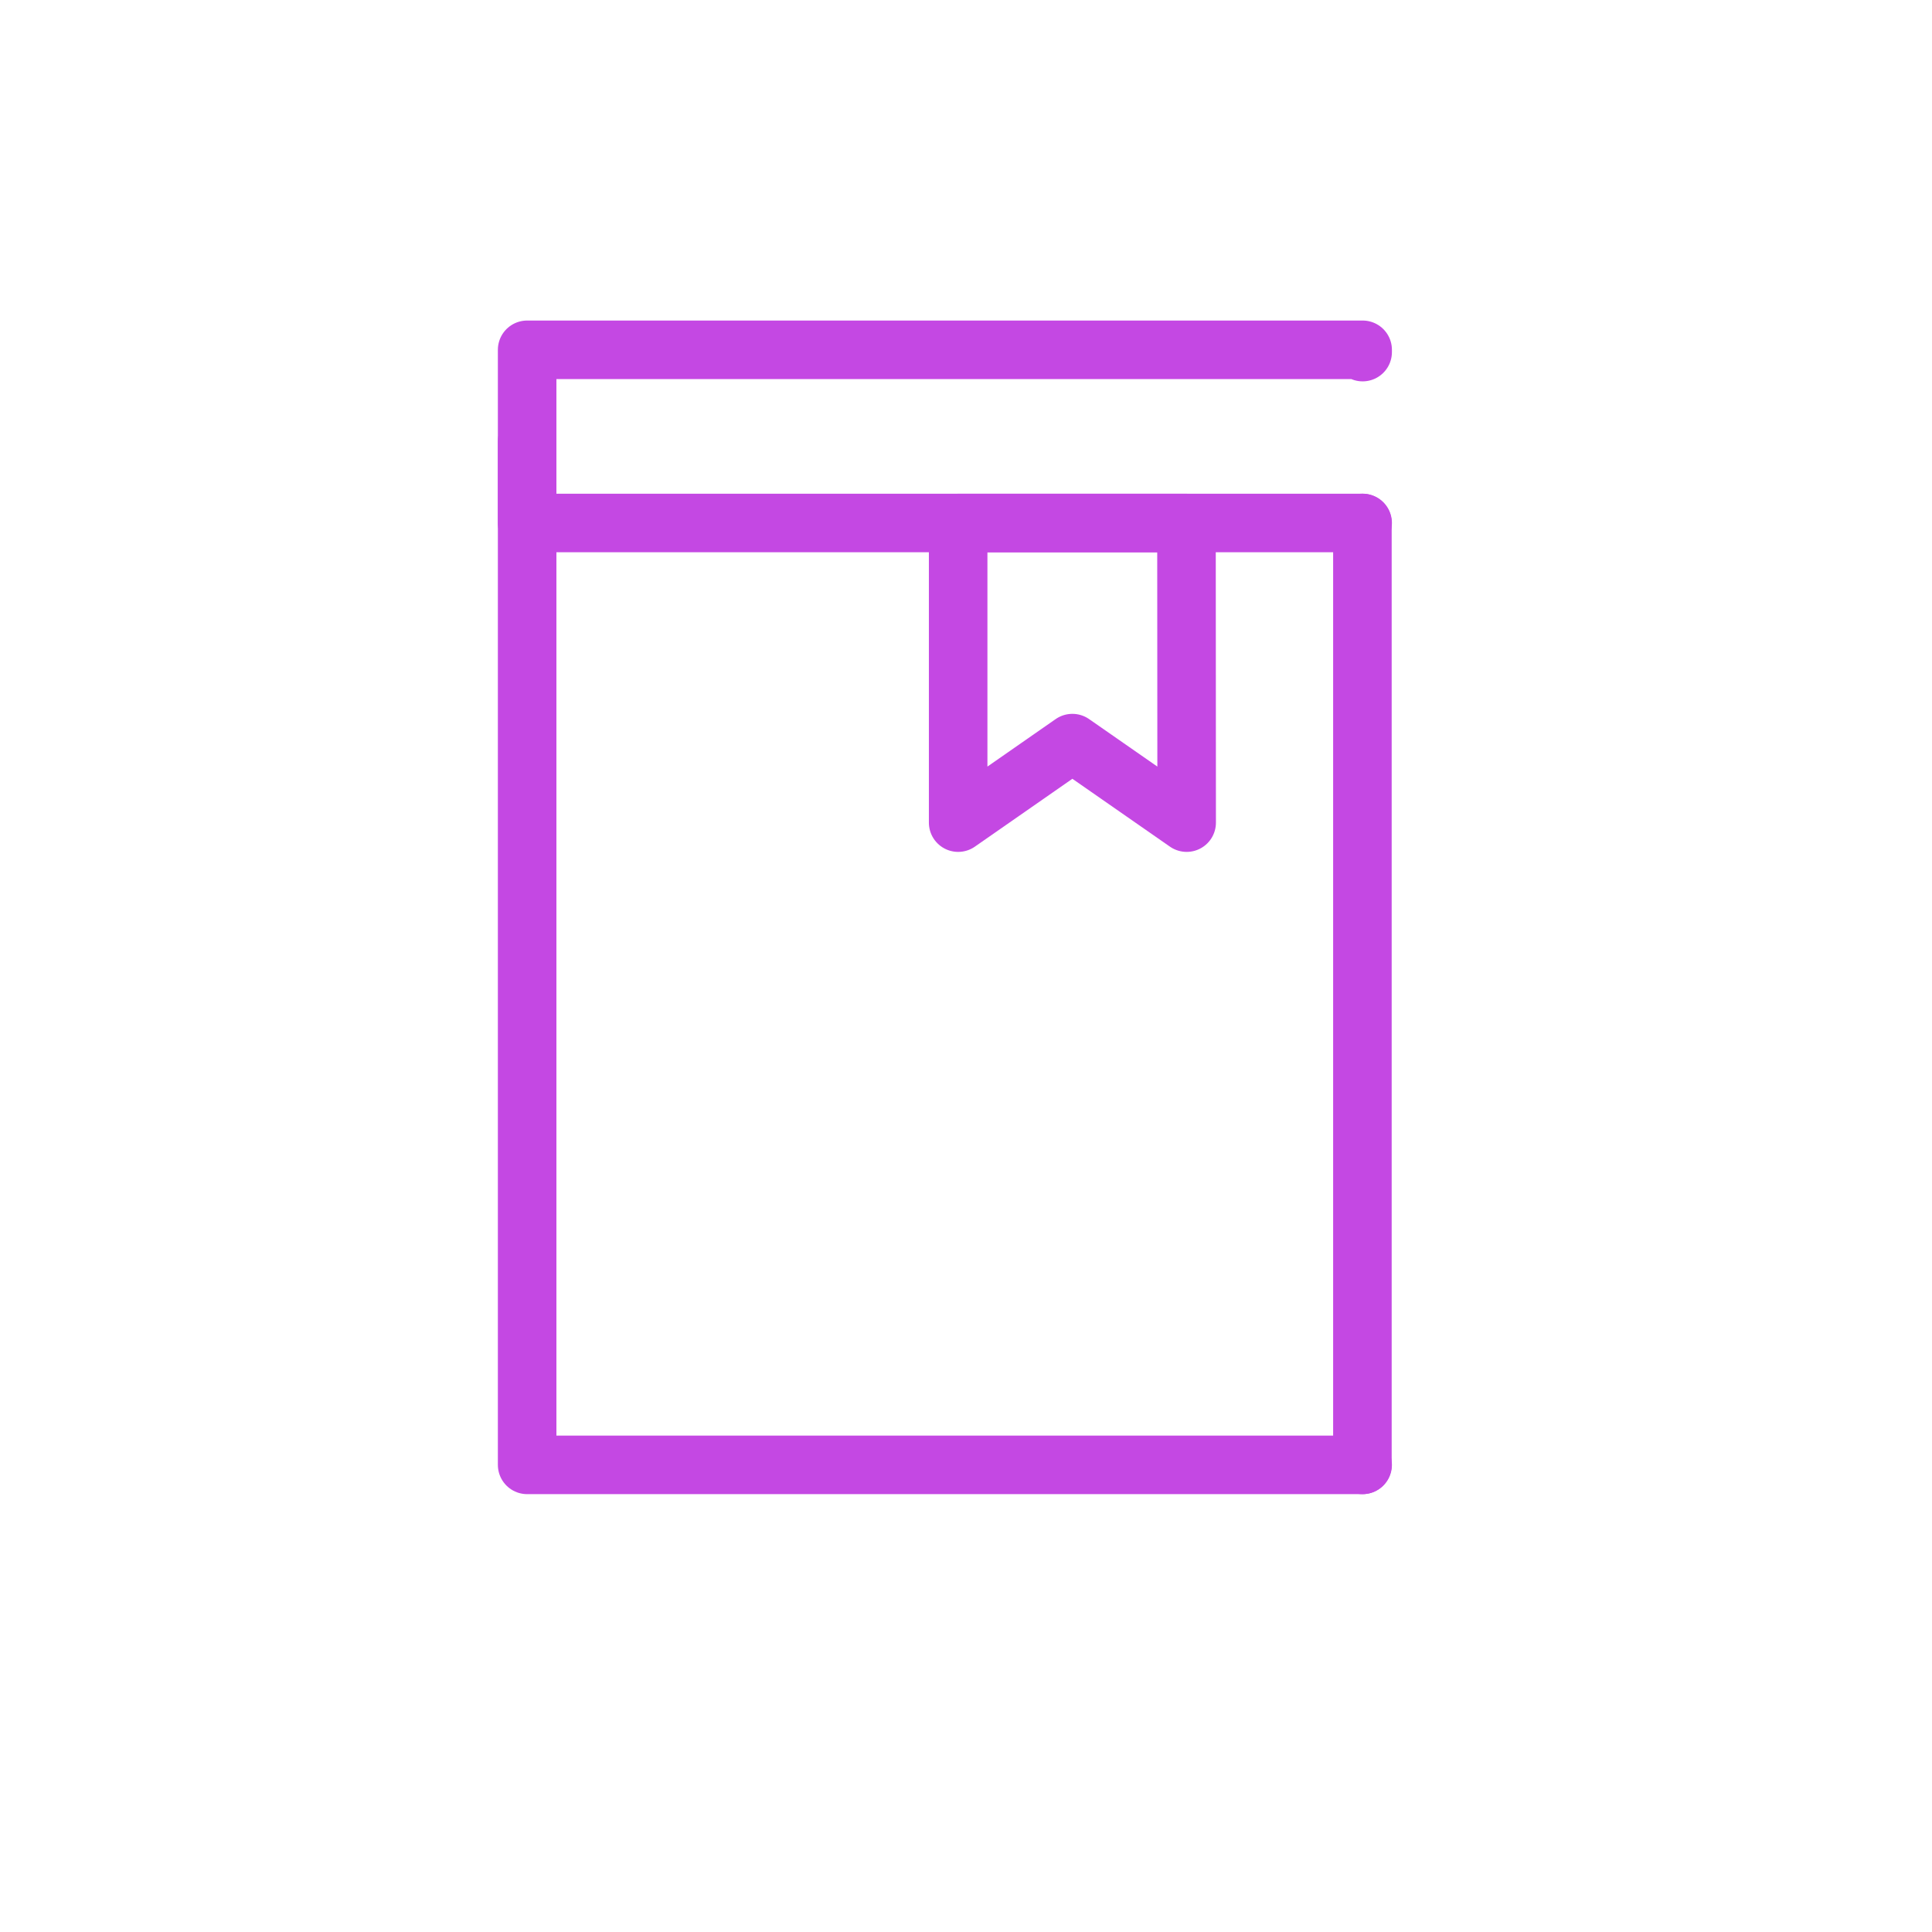 <svg xmlns="http://www.w3.org/2000/svg" width="33" height="33" viewBox="0 0 33 33">
  <defs>
    <style>
      .cls-1 {
        fill: rgba(255,255,255,0);
        stroke: rgba(112,112,112,0);
      }

      .cls-2, .cls-4 {
        fill: none;
      }

      .cls-2 {
        stroke: #c448e3;
        stroke-linecap: round;
        stroke-linejoin: round;
      }

      .cls-3 {
        stroke: none;
      }
    </style>
  </defs>
  <g id="Group_30022" data-name="Group 30022" transform="translate(-37 -233)">
    <g id="Rectangle_19585" data-name="Rectangle 19585" class="cls-1" transform="translate(37 233)">
      <rect class="cls-3" width="33" height="33"/>
      <rect class="cls-4" x="0.5" y="0.5" width="32" height="32"/>
    </g>
    <g id="Group_10628" data-name="Group 10628" transform="translate(-2900.825 -5351.825)">
      <path id="Path_17882" data-name="Path 17882" class="cls-2" d="M2961.1,5593.758h-14.271V5590.8H2961.1v.039" transform="translate(0)"/>
      <path id="Path_17883" data-name="Path 17883" class="cls-2" d="M2961.1,5610.883h-14.271V5593.4" transform="translate(0 -1.037)"/>
      <line id="Line_26" data-name="Line 26" class="cls-2" y2="16.088" transform="translate(2961.096 5593.758)"/>
      <path id="Path_17884" data-name="Path 17884" class="cls-2" d="M2962.994,5600.841l-1.952-1.358-1.951,1.358v-5.117h3.9Z" transform="translate(-4.9 -1.965)"/>
    </g>
  </g>
</svg>
